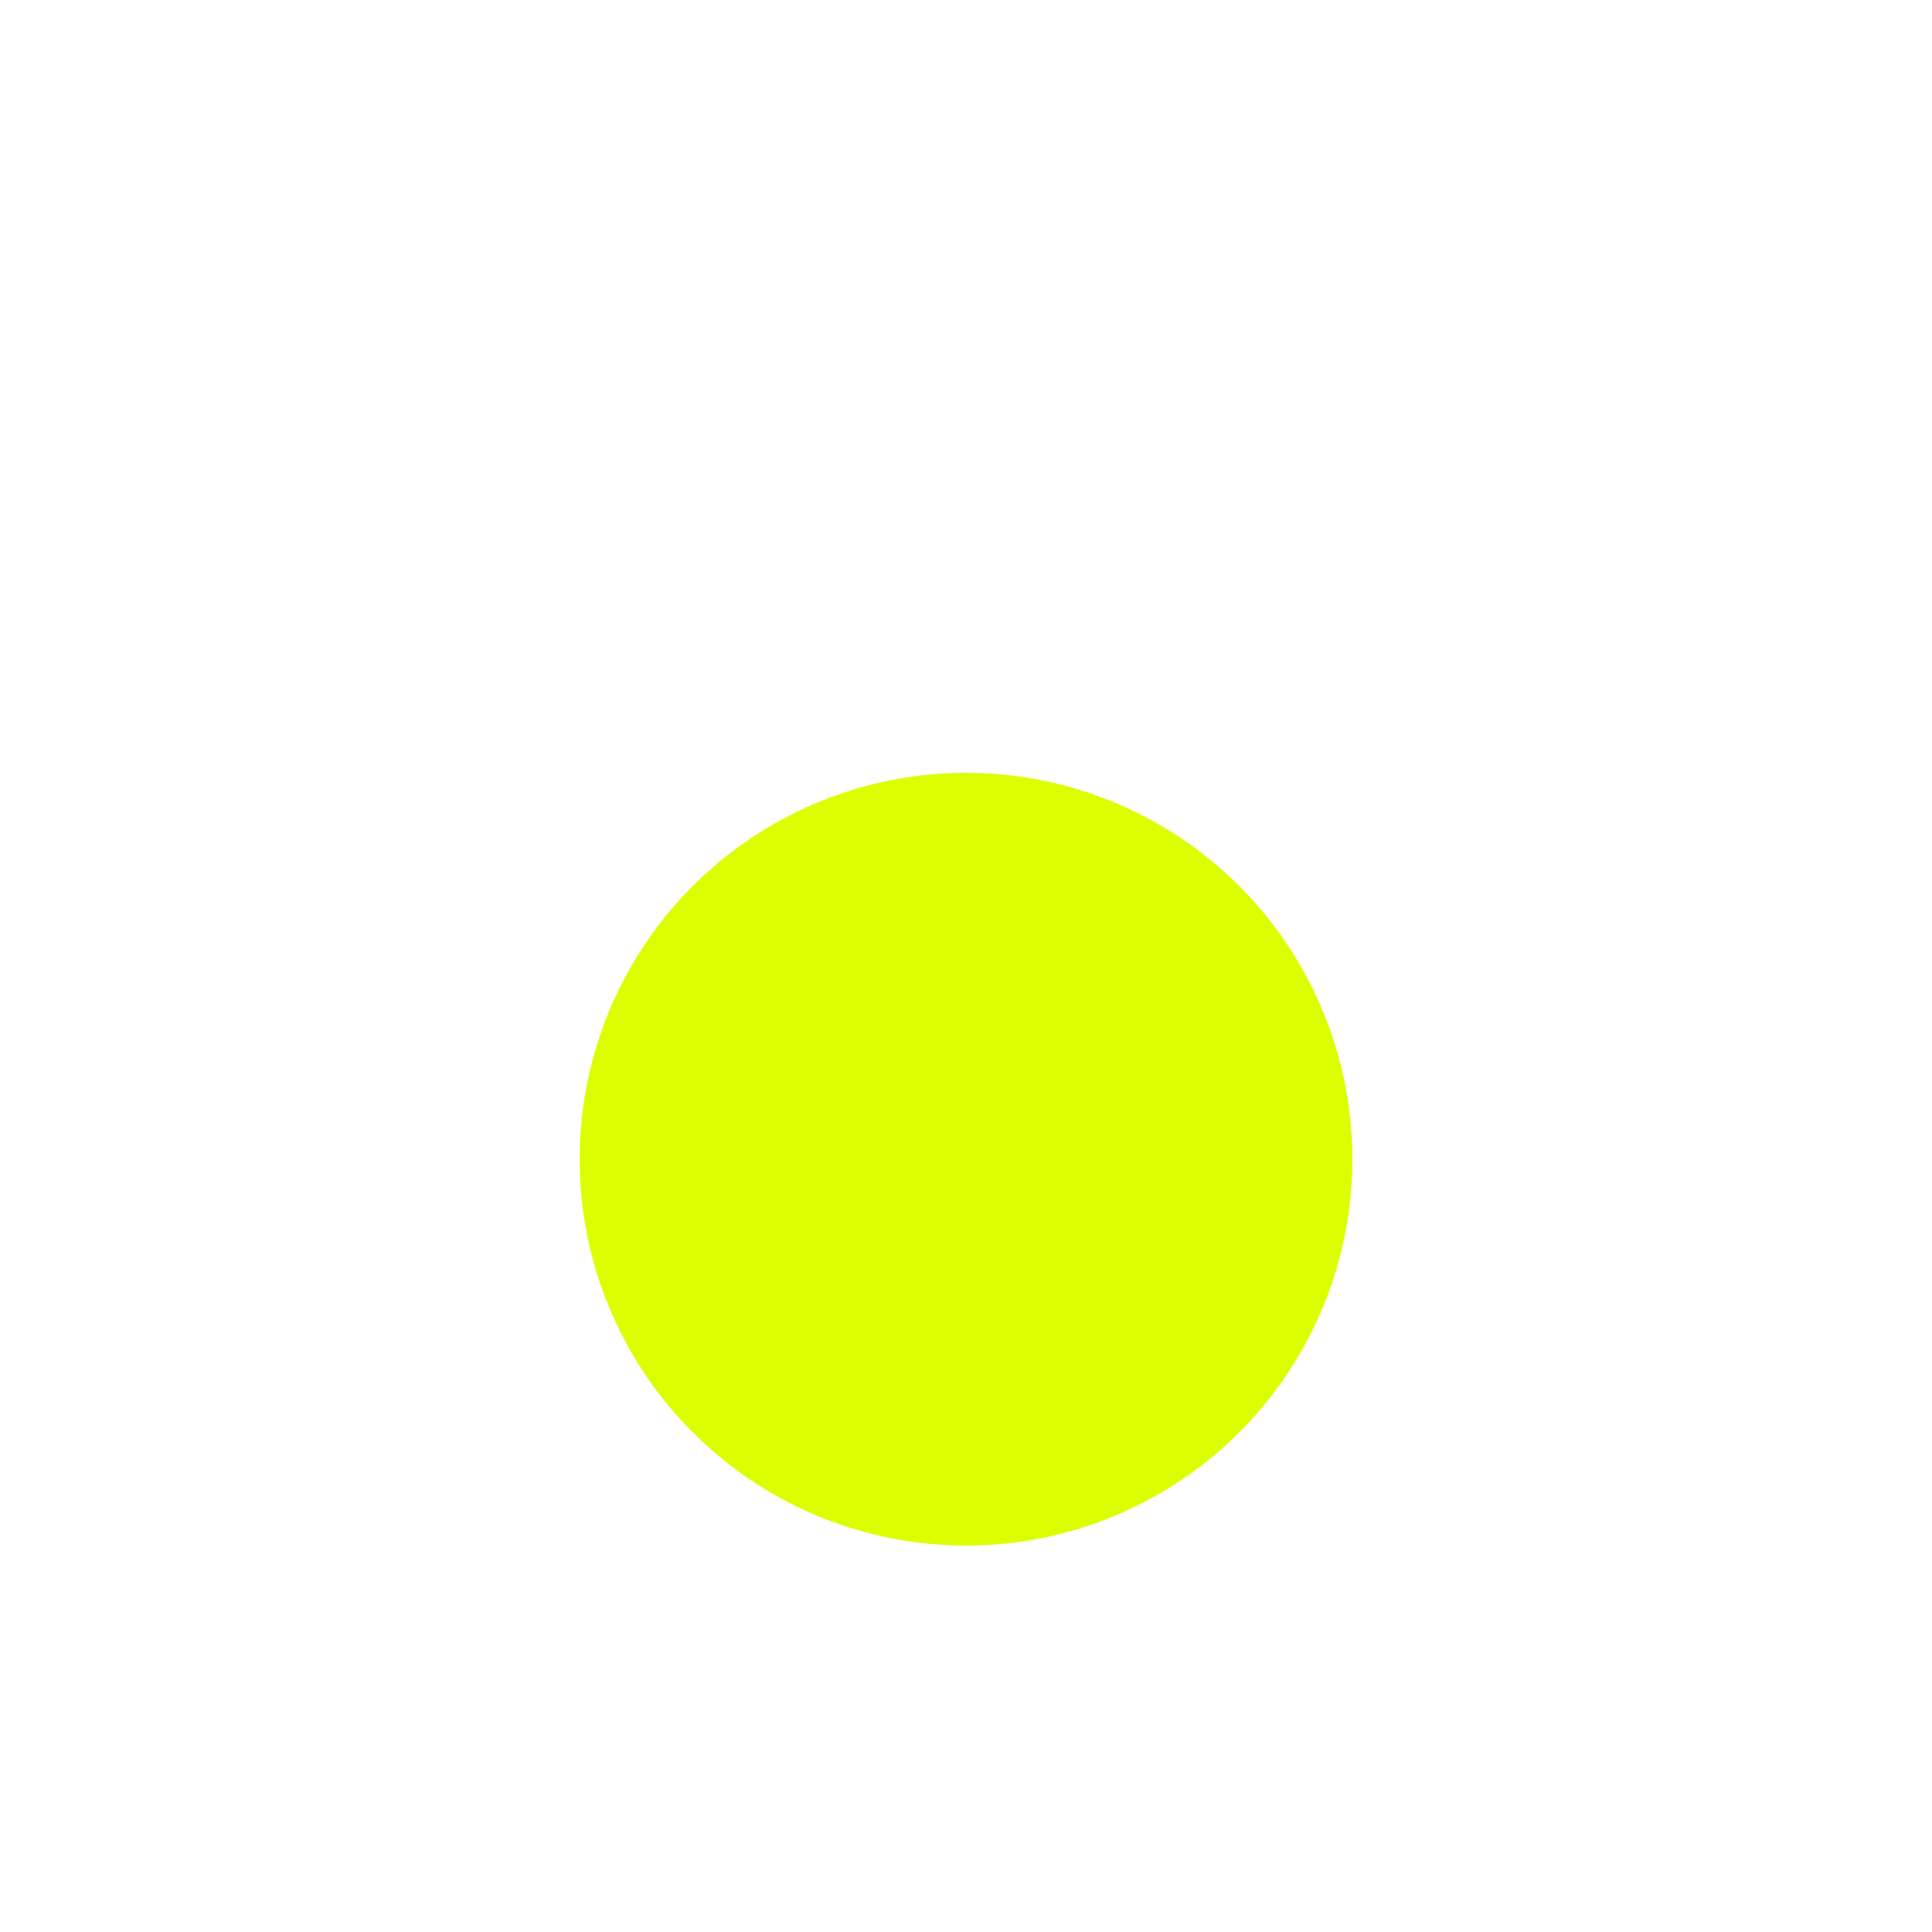 <?xml version="1.0" encoding="UTF-8"?> <svg xmlns="http://www.w3.org/2000/svg" width="943" height="943" viewBox="0 0 943 943" fill="none"><g clip-path="url(#clip0_2113_660)"><g filter="url(#filter0_d_2113_660)"><circle cx="471.498" cy="471.498" r="188.6" fill="#DBFF00"></circle></g><circle cx="471.5" cy="471.5" r="400.775" stroke="white" stroke-width="141.45"></circle></g><defs><filter id="filter0_d_2113_660" x="94.298" y="188.598" width="754.399" height="754.403" filterUnits="userSpaceOnUse" color-interpolation-filters="sRGB"><feFlood flood-opacity="0" result="BackgroundImageFix"></feFlood><feColorMatrix in="SourceAlpha" type="matrix" values="0 0 0 0 0 0 0 0 0 0 0 0 0 0 0 0 0 0 127 0" result="hardAlpha"></feColorMatrix><feOffset dy="94.3"></feOffset><feGaussianBlur stdDeviation="94.3"></feGaussianBlur><feComposite in2="hardAlpha" operator="out"></feComposite><feColorMatrix type="matrix" values="0 0 0 0 0 0 0 0 0 0 0 0 0 0 0 0 0 0 0.2 0"></feColorMatrix><feBlend mode="normal" in2="BackgroundImageFix" result="effect1_dropShadow_2113_660"></feBlend><feBlend mode="normal" in="SourceGraphic" in2="effect1_dropShadow_2113_660" result="shape"></feBlend></filter><clipPath id="clip0_2113_660"><rect width="943" height="943" fill="white"></rect></clipPath></defs></svg> 
